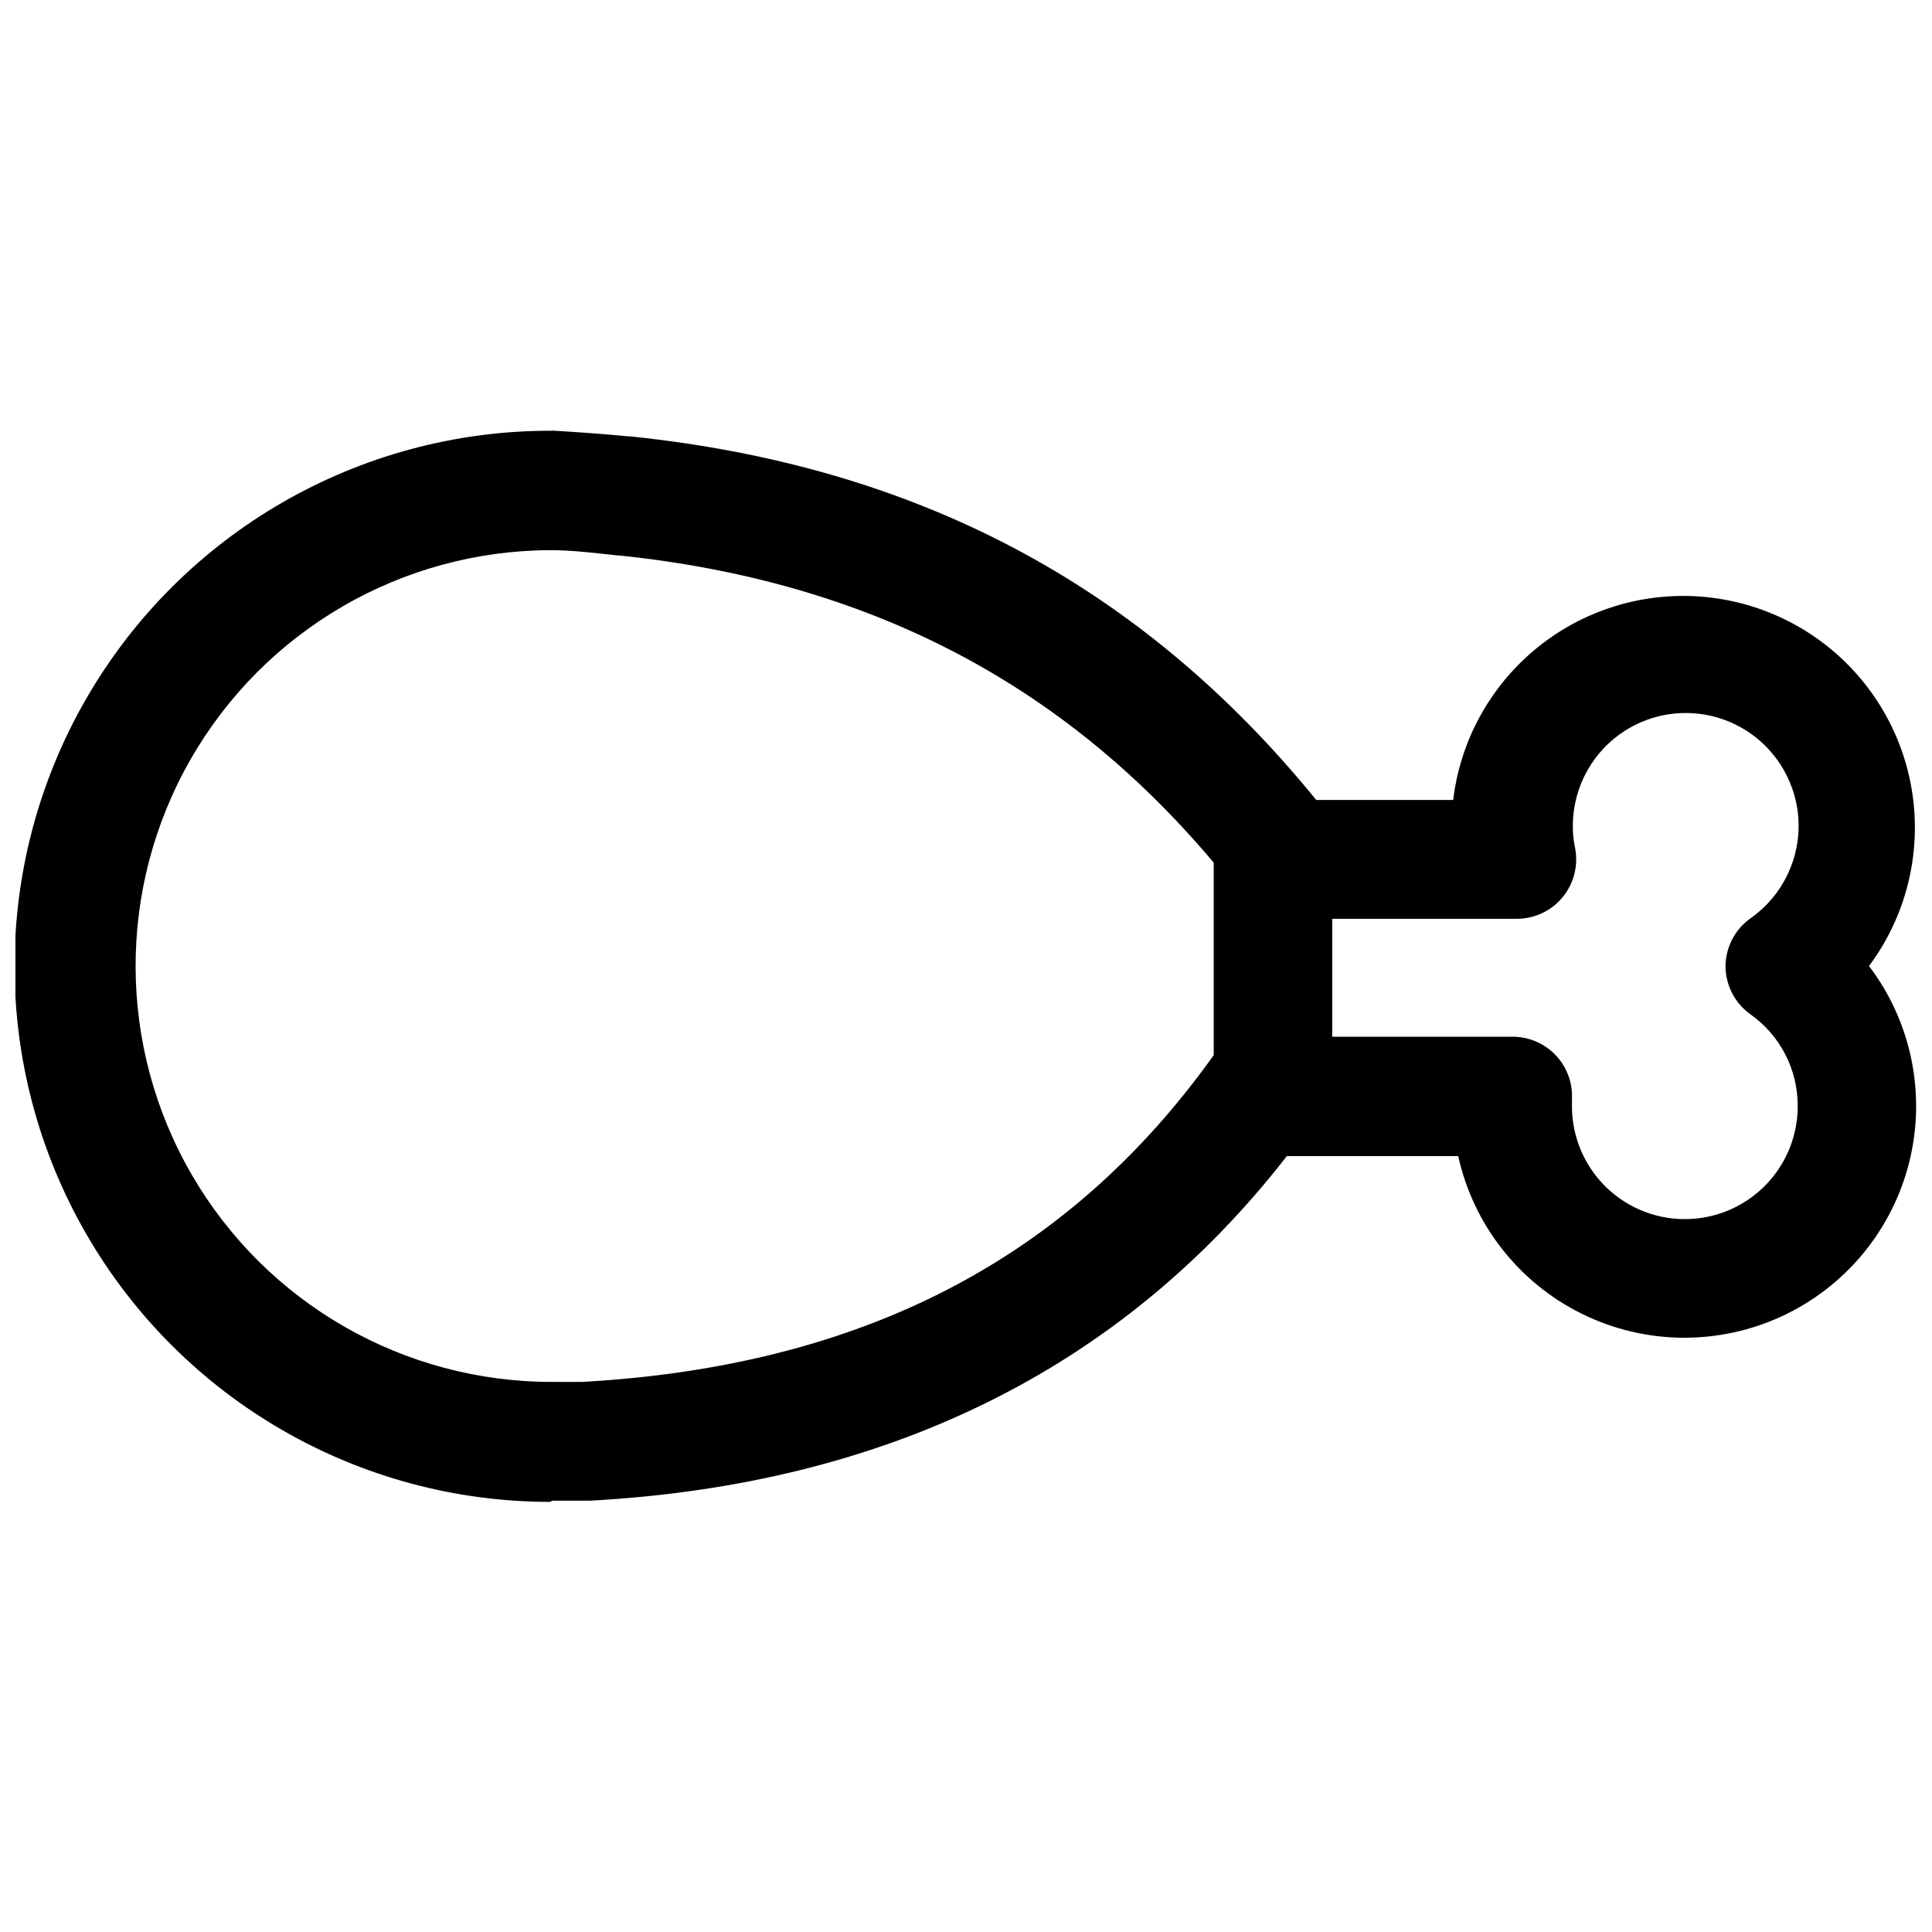 <?xml version="1.0" encoding="UTF-8"?>
<!-- Uploaded to: ICON Repo, www.iconrepo.com, Generator: ICON Repo Mixer Tools -->
<svg width="800px" height="800px" version="1.1" viewBox="144 144 512 512" xmlns="http://www.w3.org/2000/svg">
 <defs>
  <clipPath id="a">
   <path d="m148.09 258h503.81v285h-503.81z"/>
  </clipPath>
 </defs>
 <g clip-path="url(#a)">
  <path d="m290.34 541.7h9.922c78.719-4.25 140.99-34.953 184.76-91.316h45.422-0.004c4.019 18.152 16.043 33.504 32.707 41.754 16.66 8.25 36.16 8.504 53.031 0.699 16.871-7.809 29.297-22.84 33.793-40.879s0.574-37.145-10.66-51.953c11.391-15.297 15.027-35.02 9.844-53.371-5.188-18.355-18.609-33.258-36.32-40.328-17.715-7.074-37.707-5.516-54.109 4.219-16.398 9.734-27.348 26.539-29.621 45.473h-36.293c-46.367-56.992-105.8-88.48-181.84-96.355h-0.395c-6.535-0.629-13.066-1.102-19.68-1.496l-1.102 0.004c-50.707 0-97.562 27.051-122.92 70.965-25.352 43.914-25.352 98.02 0 141.93 25.355 43.914 72.211 70.969 122.92 70.969zm206.72-154.21h48.57c4.797 0.105 9.383-1.988 12.449-5.684 3.066-3.695 4.277-8.586 3.293-13.285-0.395-1.863-0.578-3.766-0.551-5.668 0.004-10.438 5.445-20.117 14.359-25.543 8.918-5.426 20.016-5.812 29.285-1.023 9.27 4.793 15.375 14.066 16.109 24.477 0.73 10.41-4.012 20.449-12.523 26.492-4.188 2.906-6.707 7.656-6.769 12.754 0.008 5.051 2.438 9.797 6.535 12.75 7.945 5.578 12.652 14.695 12.594 24.406 0 10.684-5.699 20.562-14.957 25.902-9.254 5.344-20.656 5.344-29.914 0-9.254-5.34-14.957-15.219-14.957-25.902v-1.891c0.219-4.312-1.344-8.52-4.32-11.645s-7.106-4.891-11.422-4.887h-47.781zm-207.27-97.691c6.062 0 12.121 0.789 18.027 1.418h0.395c65.574 6.848 117.14 33.535 157.44 81.398v51.008c-38.652 54.16-93.363 82.422-167.28 86.594h-7.871c-39.375 0.125-75.824-20.762-95.621-54.797s-19.934-76.047-0.355-110.21c19.578-34.16 55.895-55.281 95.266-55.41z"/>
 </g>
</svg>